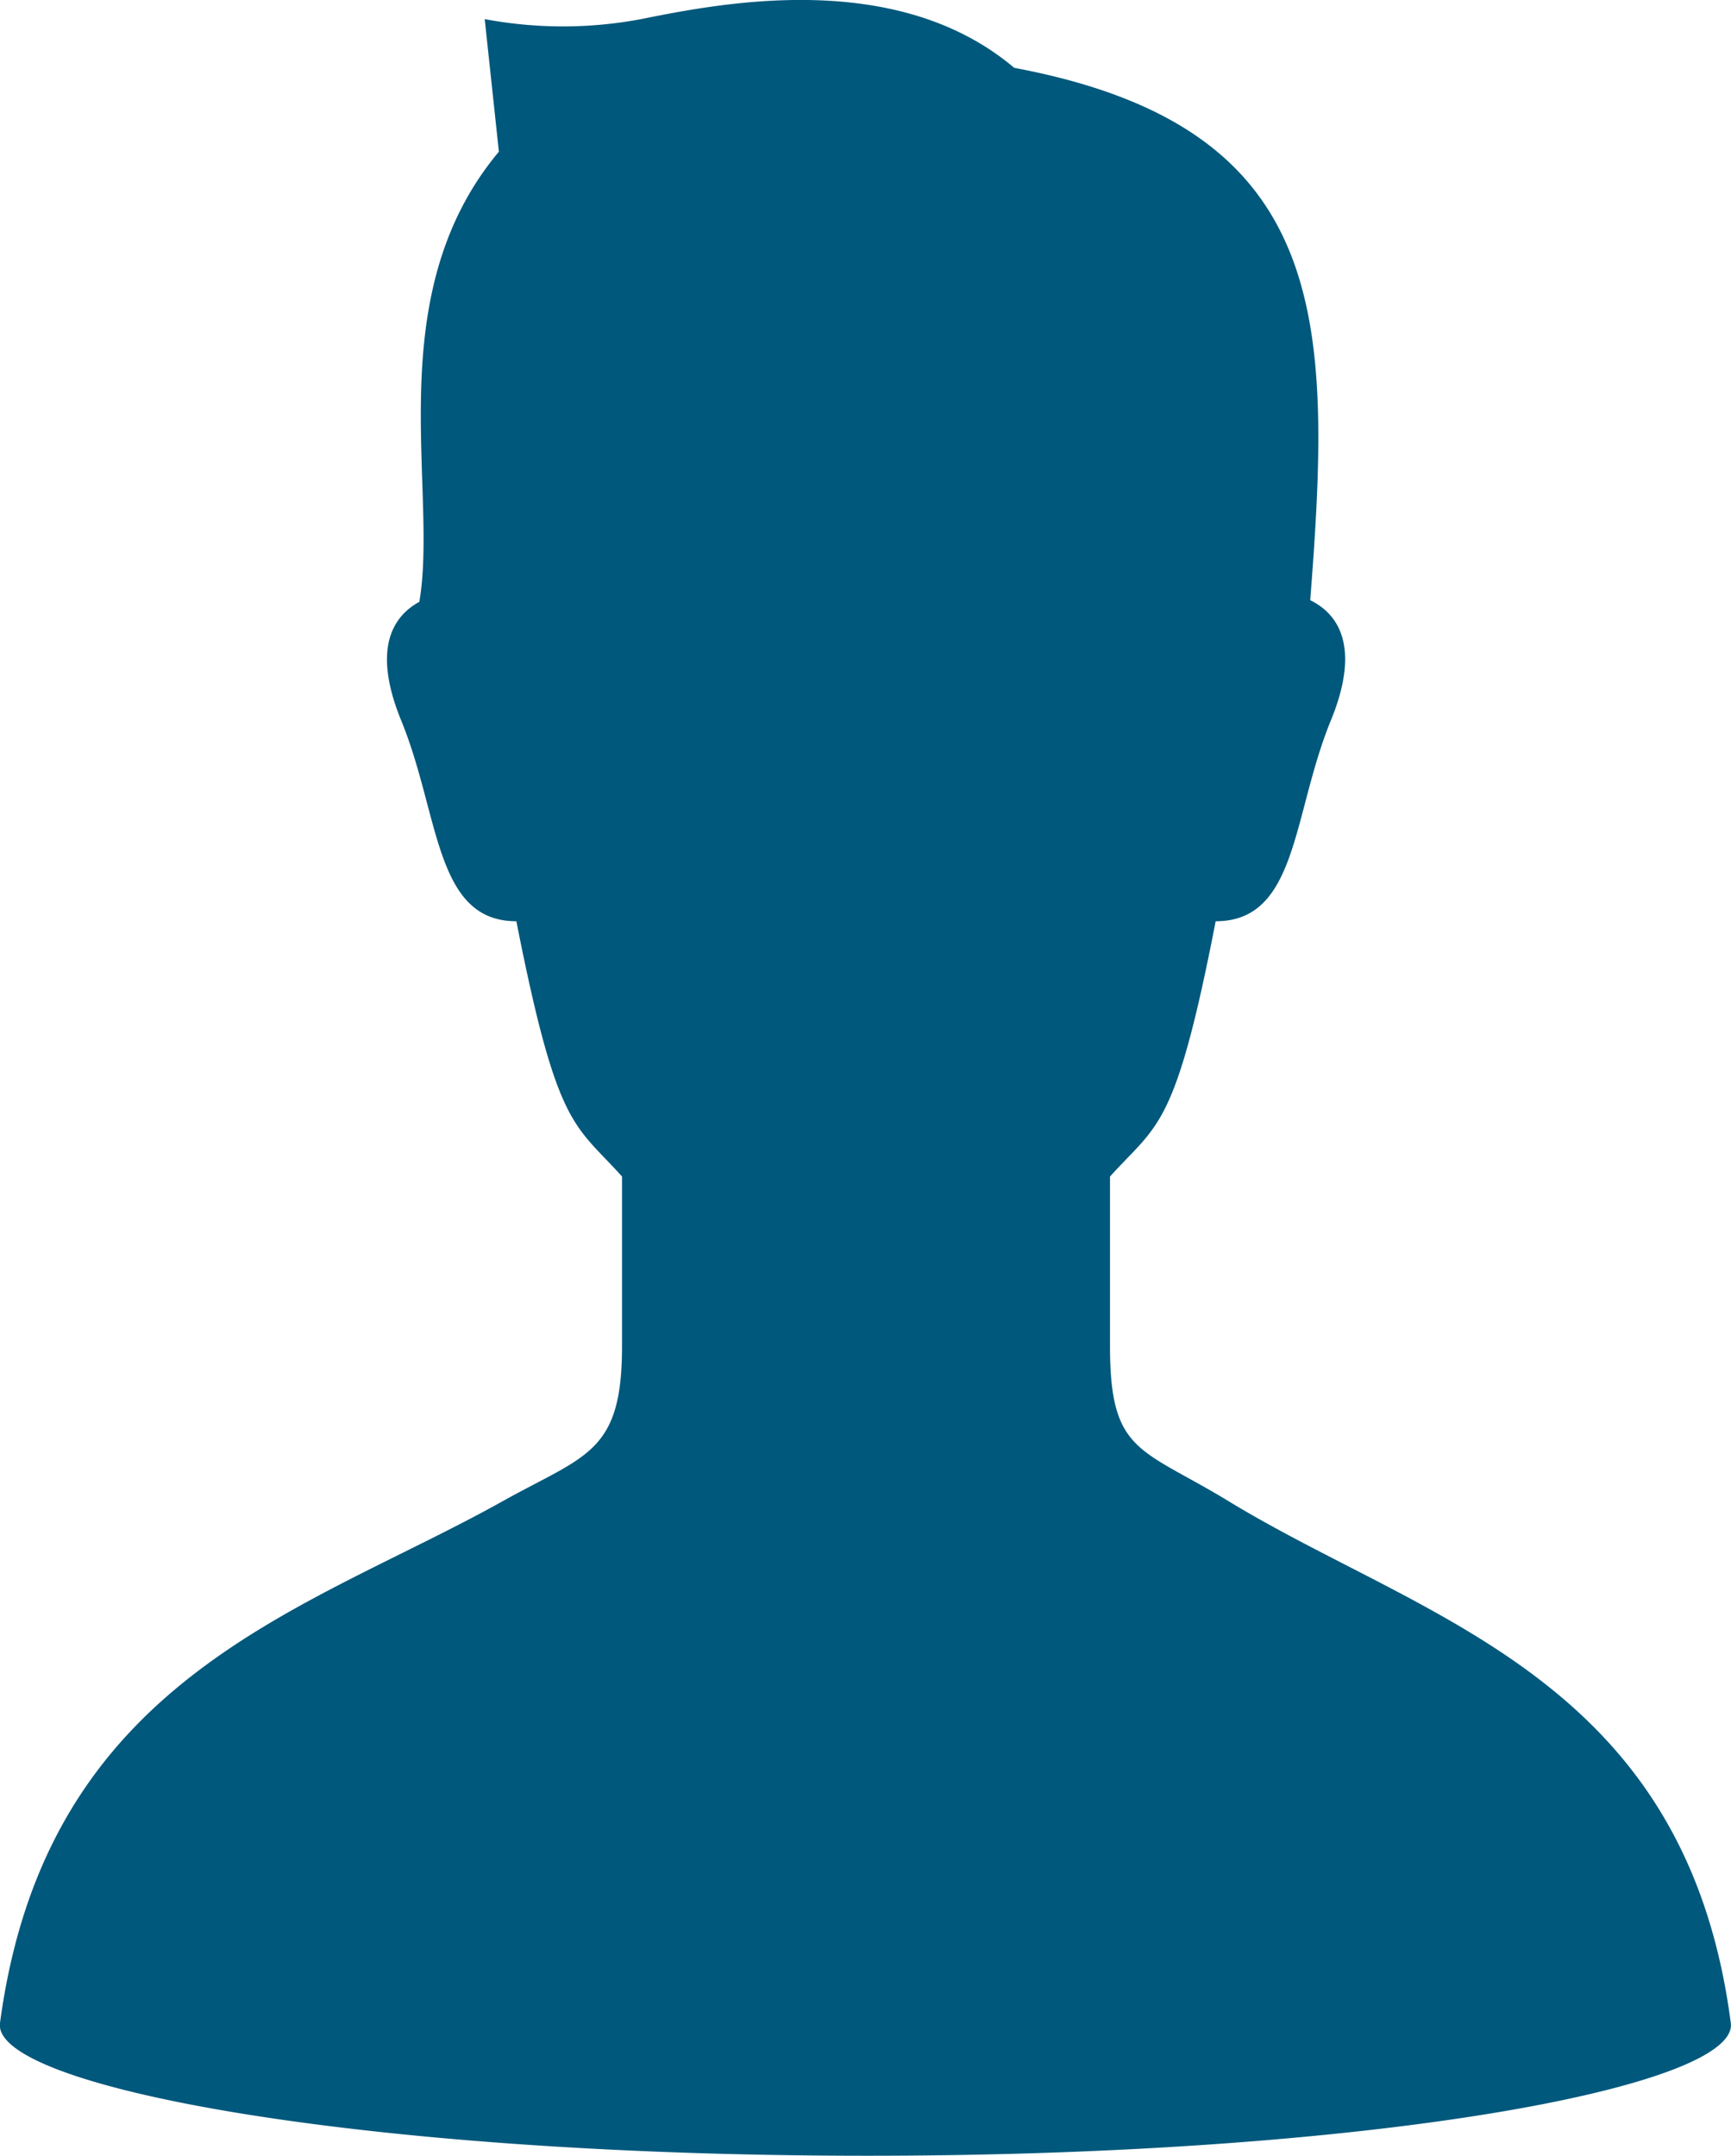 <svg xmlns="http://www.w3.org/2000/svg" viewBox="0 0 84.21 104.88"><g id="レイヤー_2" data-name="レイヤー 2"><g id="レイヤー_1-2" data-name="レイヤー 1"><path d="M59.71,73C55.47,70.43,54,70.69,54,65.51V57.24c2.33-2.59,3.17-2.27,5.14-12.42,4,0,3.72-5.17,5.6-9.76,1.53-3.73.25-5.25-1-5.86,1.06-13.62,1.06-23-14.4-25.9C43.65-1.51,35.2.12,31.19.93a20.58,20.58,0,0,1-7.61,0l.69,6.45c-5.86,7-2.93,16.41-3.87,21.9-1.23.67-2.34,2.21-.88,5.78,1.88,4.59,1.62,9.76,5.6,9.76,2,10.15,2.82,9.83,5.14,12.42v8.27c0,5.18-1.75,5.27-5.76,7.5C14.85,78.41,2.26,81.55,0,98.42c-.42,3.08,17.3,6.45,42.1,6.46s42.51-3.38,42.1-6.46C82,81.55,69.25,78.83,59.71,73Z" style="fill:#00587c"/></g></g></svg>